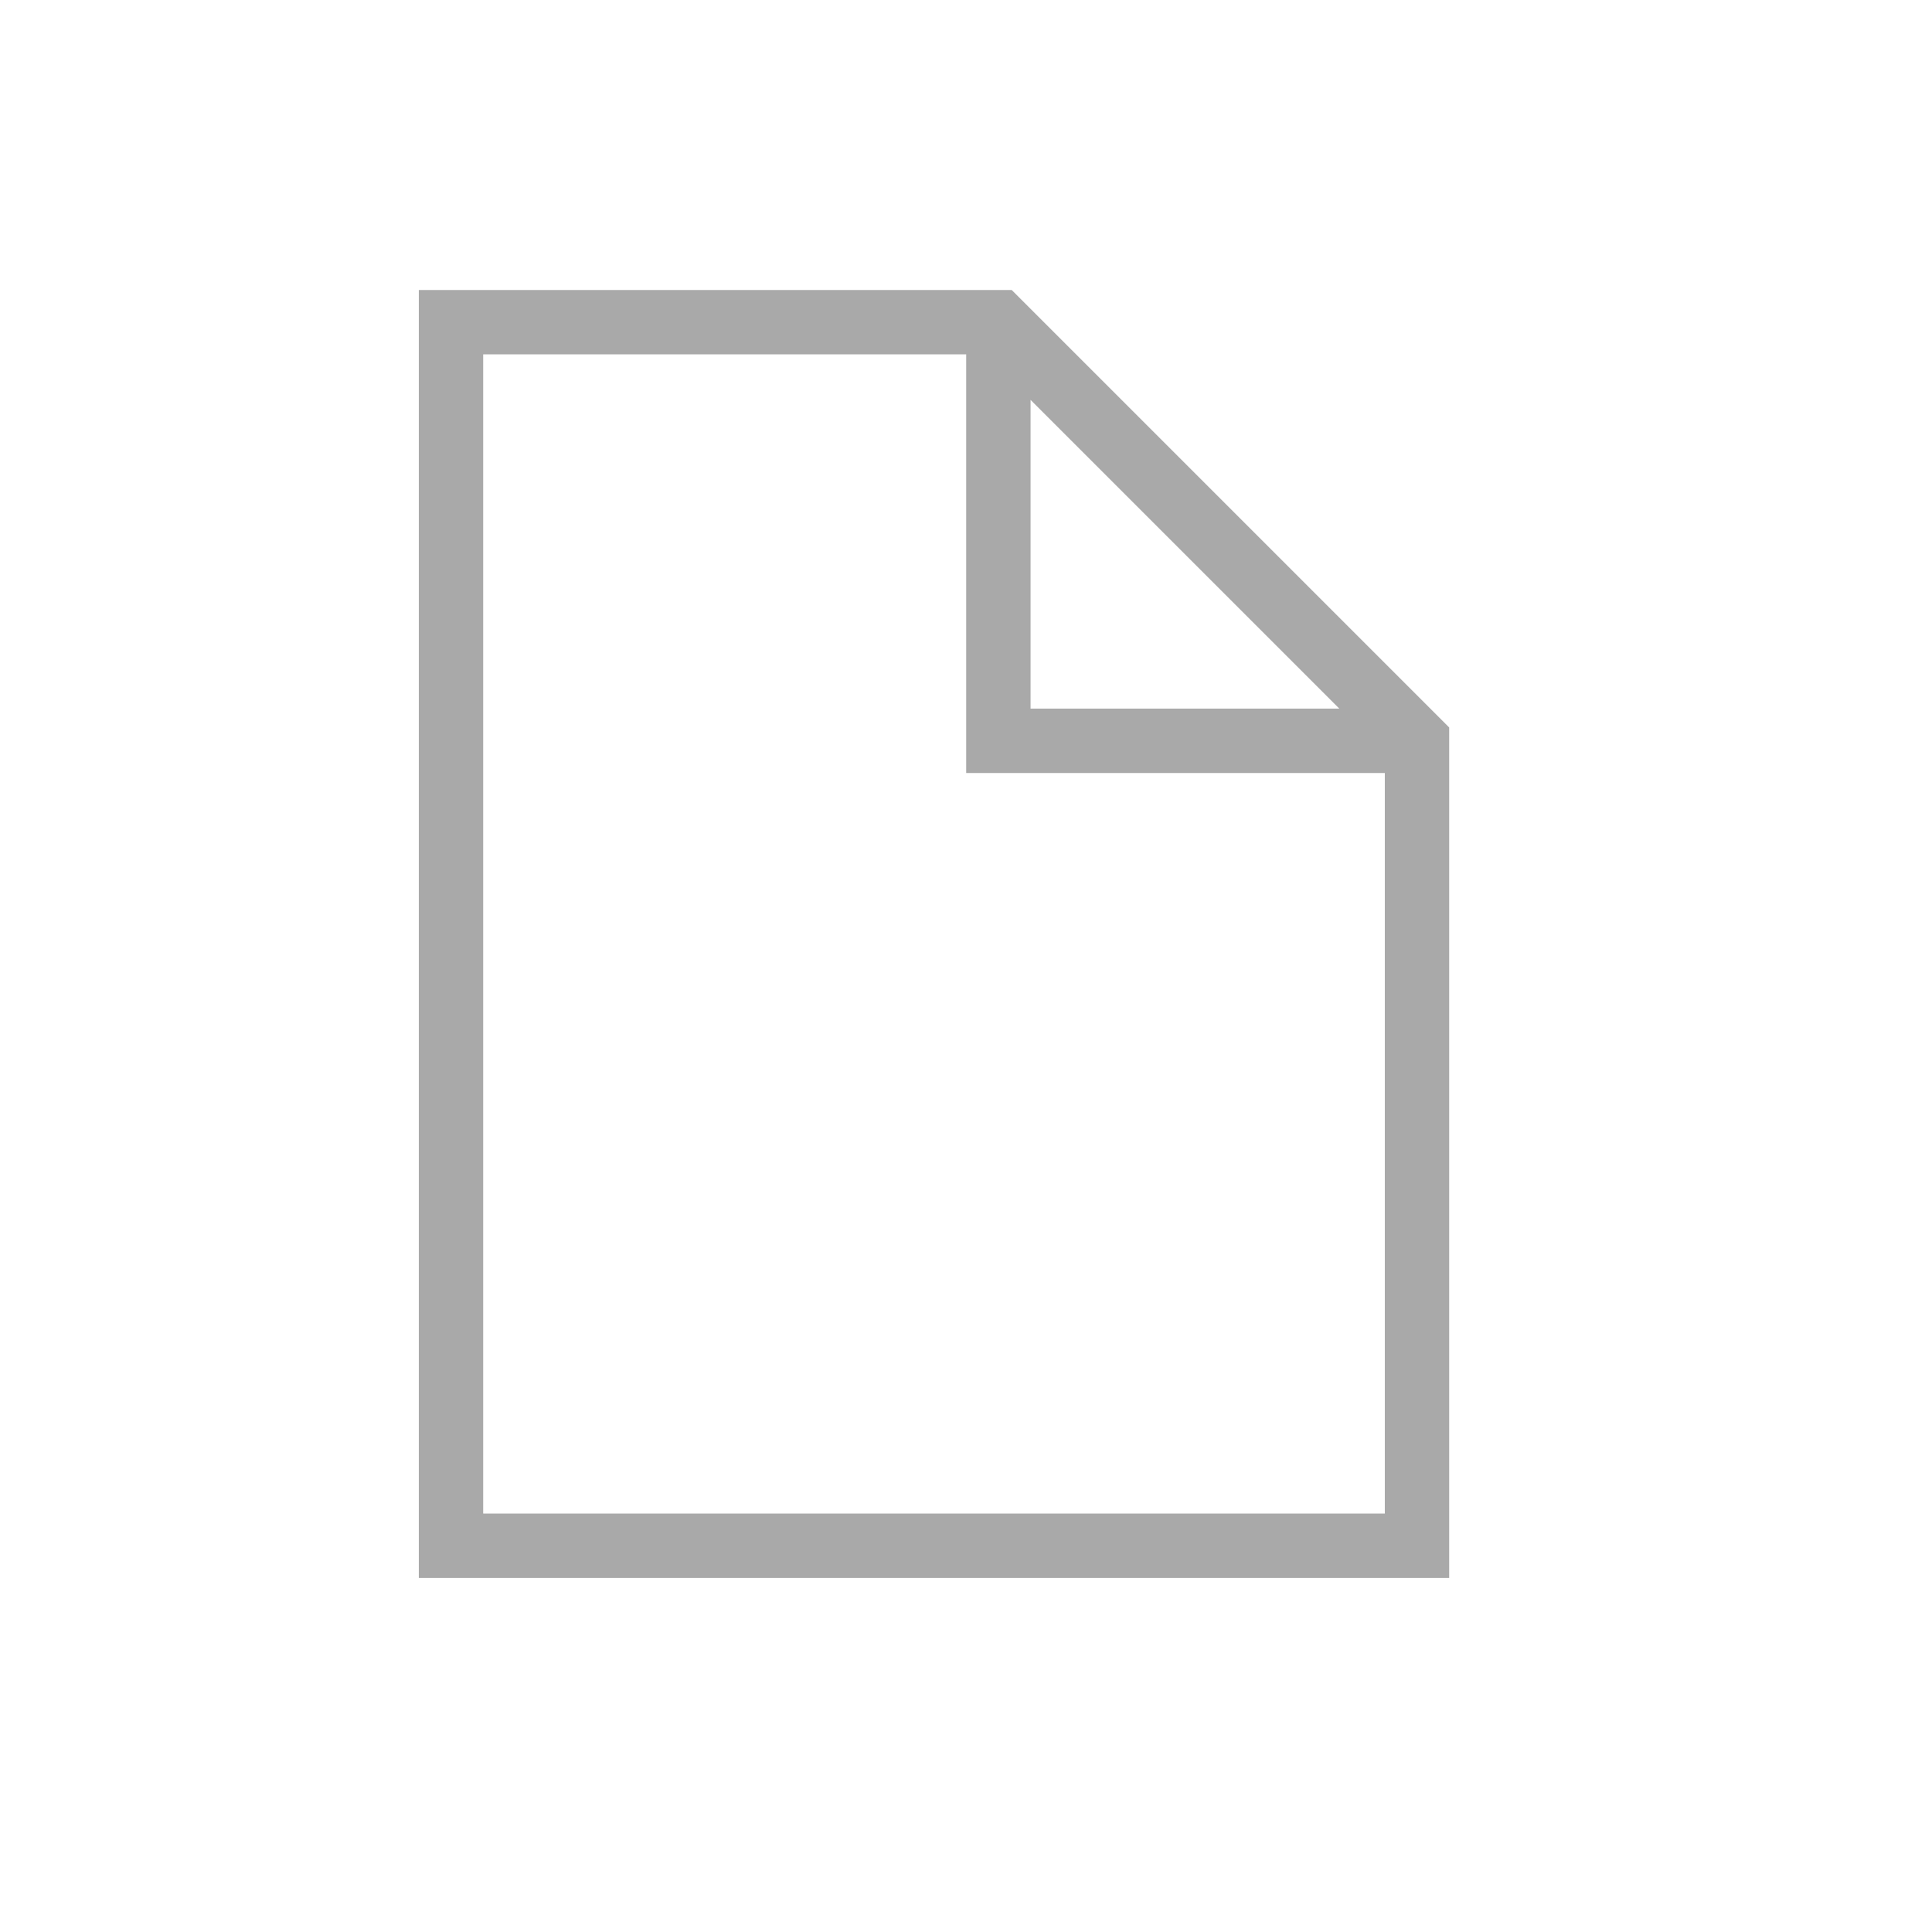 <svg width="25" height="25" viewBox="0 0 25 25" fill="none" xmlns="http://www.w3.org/2000/svg">
<path d="M12.919 4.586L12.919 9.586L17.919 9.586M5.836 4.169L12.919 4.169L18.336 9.586L18.336 20.002L5.836 20.002L5.836 4.169Z" stroke="#A9A9A9" stroke-width="0.833" stroke-linecap="round"/>
</svg>
